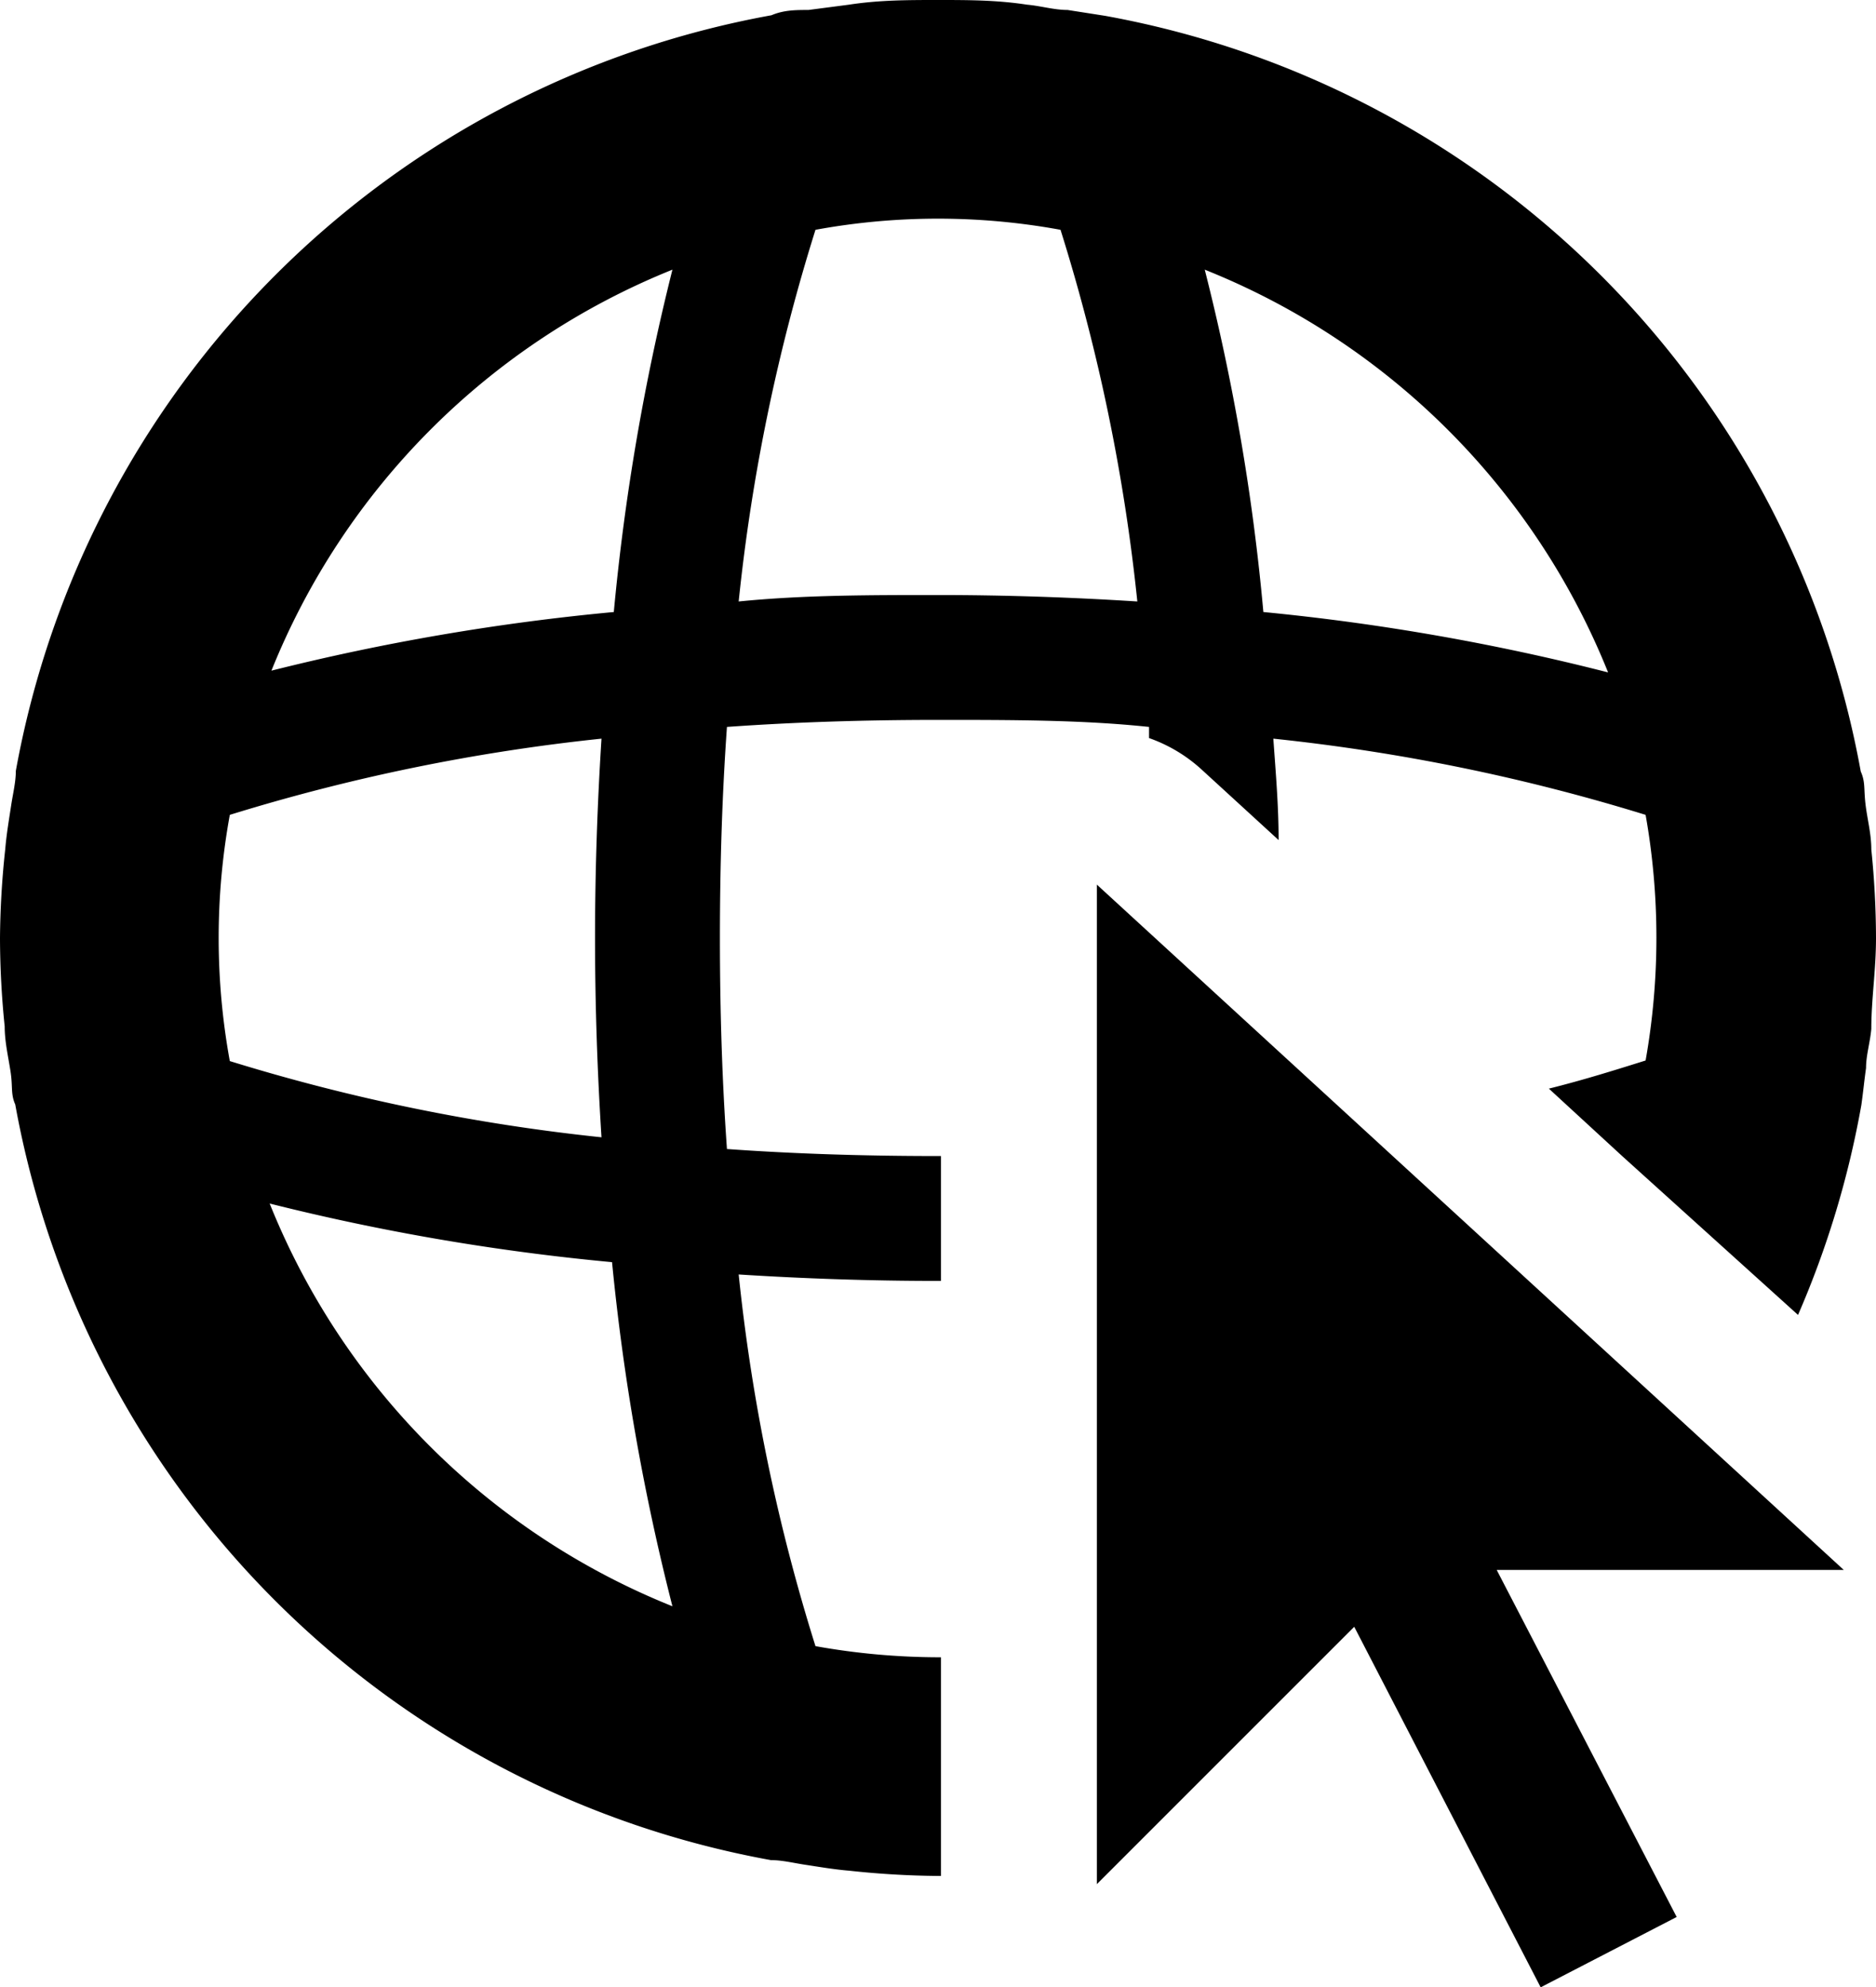 <svg xmlns="http://www.w3.org/2000/svg" viewBox="0 0 32 33.9"><title>cnt_web</title><g id="Layer_2" data-name="Layer 2"><g id="Layer_1-2" data-name="Layer 1"><g id="Go_to_Web_-_Grey" data-name="Go to Web - Grey"><polygon points="18.71 15.09 18.71 32.14 23.1 27.75 26.28 33.9 28.6 32.7 25.53 26.78 31.45 26.78 18.71 15.09"/><path d="M31.83,18.22c0-.22.07-.44.09-.67,0-.51.08-1,.08-1.55a15.11,15.11,0,0,0-.08-1.51c0-.27-.07-.52-.1-.78s0-.37-.08-.55h0A16,16,0,0,0,18.85.27h0L18.21.17c-.23,0-.46-.07-.69-.09C17,0,16.51,0,16,0s-1,0-1.52.08l-.69.09c-.21,0-.42,0-.63.09h0A16,16,0,0,0,.27,13.15h0c0,.19-.05.39-.08.59s-.08.49-.1.74A15,15,0,0,0,0,16a15.11,15.11,0,0,0,.08,1.51c0,.26.06.51.1.77s0,.38.08.56h0A16,16,0,0,0,13.15,31.73h0c.19,0,.39.05.59.08s.49.08.74.1A15.11,15.11,0,0,0,16,32h.05V28.27H16a12,12,0,0,1-2.09-.19,32.21,32.21,0,0,1-1.31-6.34c1.1.07,2.24.11,3.4.11h.05V19.72H16q-1.92,0-3.6-.12-.12-1.68-.12-3.6t.12-3.6q1.68-.12,3.6-.12c1.28,0,2.47,0,3.6.12,0,.06,0,.12,0,.19a2.61,2.61,0,0,1,.9.54l1.31,1.2c0-.59-.05-1.16-.09-1.73a33.17,33.17,0,0,1,6.35,1.3,12,12,0,0,1,0,4.19c-.51.16-1.05.33-1.65.48l1.25,1.15h0l3,2.71a16,16,0,0,0,1.08-3.58h0C31.78,18.64,31.8,18.43,31.83,18.22ZM11.47,4.6a38.66,38.66,0,0,0-1,5.84,38.66,38.66,0,0,0-5.84,1A12.33,12.33,0,0,1,11.47,4.6Zm0,22.8A12.36,12.36,0,0,1,4.6,20.53a38.66,38.66,0,0,0,5.84,1A38.88,38.88,0,0,0,11.47,27.4Zm-1.21-8a33.05,33.05,0,0,1-6.34-1.3,11.7,11.7,0,0,1,0-4.2,33.05,33.05,0,0,1,6.34-1.3c-.07,1.1-.11,2.24-.11,3.4S10.19,18.3,10.26,19.4ZM16,10.15c-1.16,0-2.3,0-3.4.11a32.21,32.21,0,0,1,1.31-6.34,11.59,11.59,0,0,1,4.18,0,32.21,32.21,0,0,1,1.31,6.34C18.3,10.19,17.16,10.15,16,10.15Zm5.55.29a37.23,37.23,0,0,0-1-5.84,12.35,12.35,0,0,1,6.88,6.87A38.8,38.8,0,0,0,21.55,10.44Z"/></g></g></g></svg>